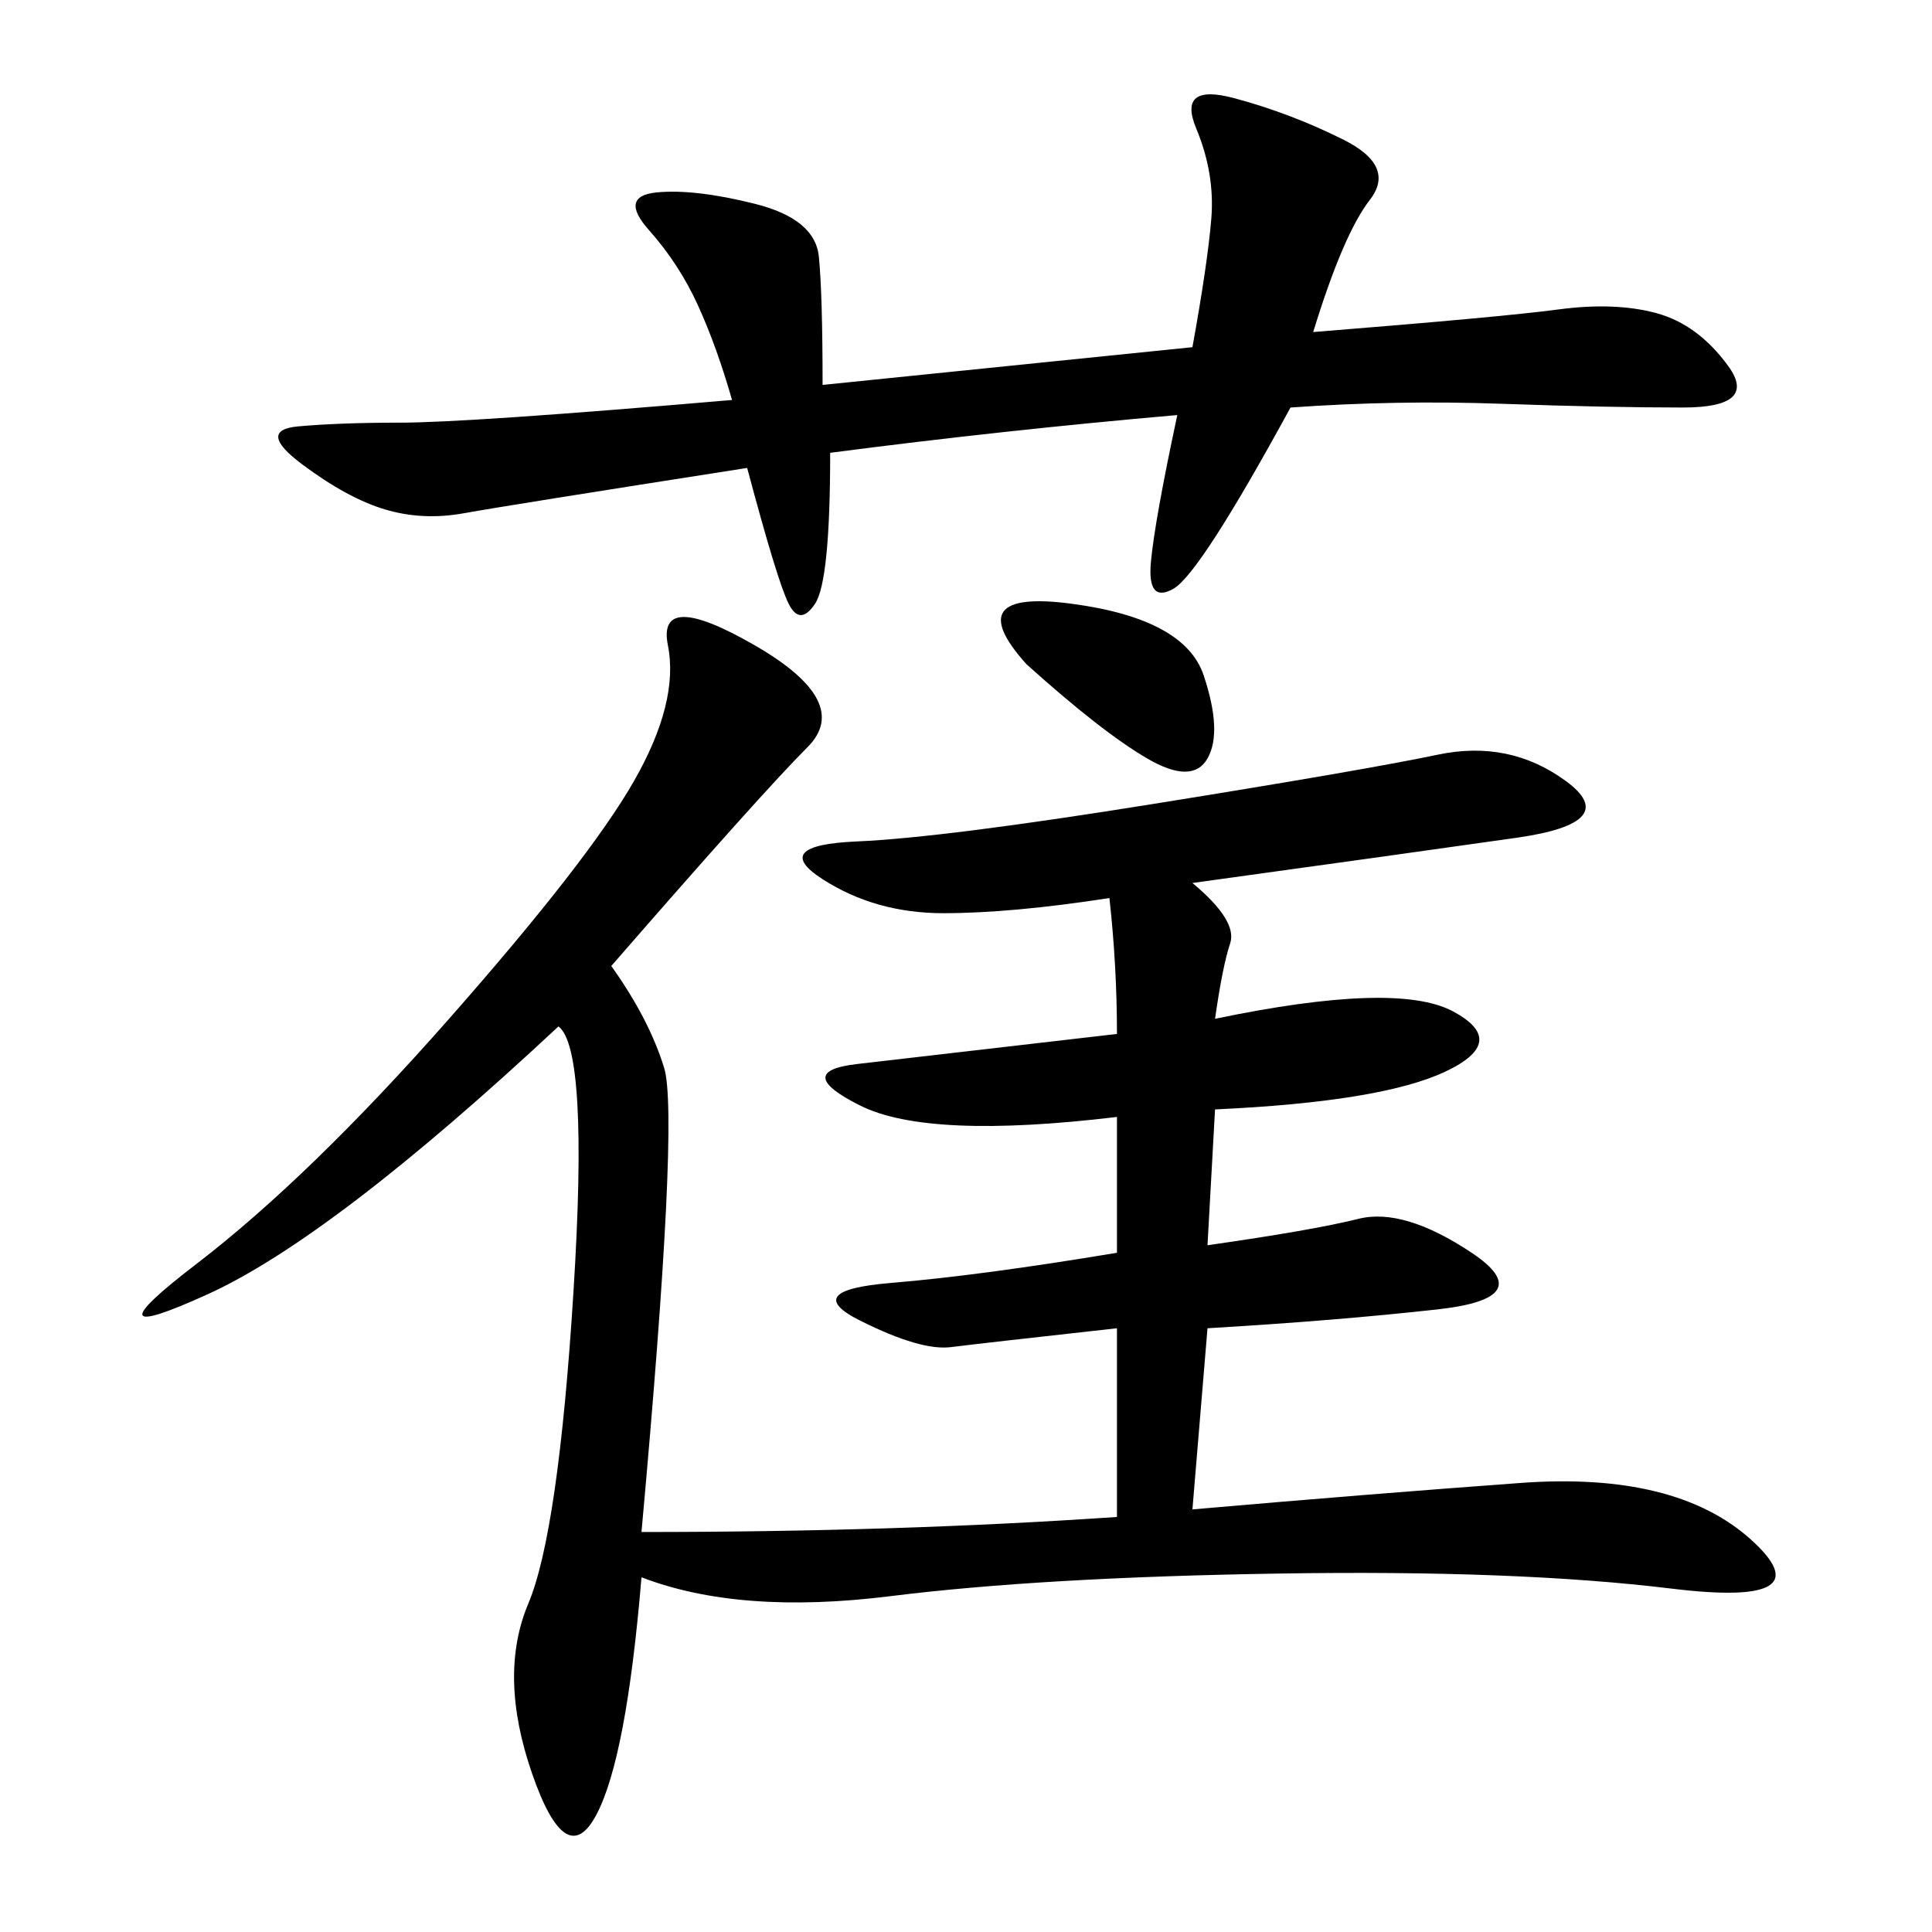 <svg xmlns="http://www.w3.org/2000/svg" xmlns:xlink="http://www.w3.org/1999/xlink" width="300" height="300"><path d="M173.44 235.55L173.44 206.25Q152.34 208.59 147.66 209.18Q142.97 209.77 133.59 205.08Q124.22 200.39 138.28 199.22Q152.34 198.05 173.44 194.53L173.44 194.53L173.44 173.44Q144.14 176.95 133.59 171.68Q123.05 166.41 133.01 165.23Q142.97 164.06 173.44 160.55L173.44 160.55Q173.44 150 172.27 139.45L172.27 139.45Q157.03 141.80 146.48 141.80L146.48 141.80Q135.94 141.80 127.73 136.52Q119.53 131.25 133.01 130.66Q146.48 130.08 179.30 124.80Q212.11 119.53 223.24 117.19Q234.38 114.84 243.16 121.29Q251.95 127.73 235.55 130.08Q219.14 132.42 185.16 137.11L185.16 137.11Q192.19 142.97 191.02 146.48Q189.84 150 188.67 158.20L188.67 158.20Q216.80 152.34 225.59 157.03Q234.38 161.72 224.41 166.41Q214.45 171.09 188.67 172.27L188.67 172.27L187.50 193.36Q203.91 191.02 210.94 189.26Q217.97 187.50 228.52 194.53Q239.06 201.56 223.24 203.32Q207.42 205.08 187.50 206.25L187.50 206.25L185.16 234.38Q212.11 232.03 236.13 230.27Q260.16 228.52 271.88 239.06Q283.59 249.61 259.57 246.68Q235.55 243.75 198.63 244.34Q161.72 244.92 138.28 247.85Q114.84 250.78 99.61 244.92L99.61 244.92Q97.27 273.05 92.58 281.84Q87.89 290.63 82.62 275.39Q77.34 260.16 82.03 249.02Q86.72 237.89 89.06 200.39Q91.41 162.89 86.72 159.38L86.72 159.38Q51.56 192.19 32.23 200.98Q12.89 209.77 30.47 196.29Q48.05 182.81 69.73 158.20Q91.41 133.59 98.44 121.29Q105.47 108.98 103.71 100.20Q101.95 91.41 117.19 100.20Q132.42 108.98 125.39 116.02Q118.36 123.05 94.92 150L94.92 150Q100.78 158.20 103.13 165.82Q105.47 173.44 99.61 237.89L99.61 237.89Q139.45 237.89 173.44 235.55L173.44 235.55ZM182.81 64.45Q155.86 66.80 128.91 70.31L128.91 70.31Q128.91 90.23 126.56 93.75Q124.22 97.27 122.46 93.75Q120.70 90.23 116.02 72.66L116.02 72.66Q78.52 78.52 72.07 79.69Q65.63 80.86 59.77 79.10Q53.91 77.34 46.88 72.07Q39.84 66.80 46.29 66.21Q52.73 65.63 62.11 65.63L62.11 65.63Q72.66 65.63 113.67 62.11L113.67 62.11Q111.33 53.91 108.40 47.46Q105.47 41.02 100.78 35.74Q96.09 30.47 101.95 29.88Q107.81 29.30 117.19 31.64Q126.56 33.98 127.15 39.84Q127.73 45.70 127.73 59.77L127.73 59.77L185.16 53.91Q187.50 41.02 188.09 33.98Q188.67 26.95 185.74 19.92Q182.81 12.89 191.60 15.23Q200.39 17.58 208.59 21.68Q216.80 25.78 212.70 31.05Q208.59 36.33 203.91 51.56L203.91 51.56Q233.20 49.22 241.99 48.05Q250.78 46.88 257.23 48.63Q263.67 50.39 268.36 56.84Q273.05 63.28 261.33 63.28L261.33 63.28Q249.61 63.28 233.20 62.70Q216.80 62.11 200.39 63.28L200.39 63.28Q186.33 89.06 182.23 91.41Q178.13 93.75 178.71 87.30Q179.30 80.86 182.81 64.45L182.81 64.45ZM159.38 103.13Q148.83 91.41 166.41 93.75Q183.98 96.09 186.91 104.88Q189.84 113.67 187.50 117.77Q185.16 121.88 178.13 117.77Q171.09 113.67 159.38 103.13L159.38 103.13Z"/></svg>
